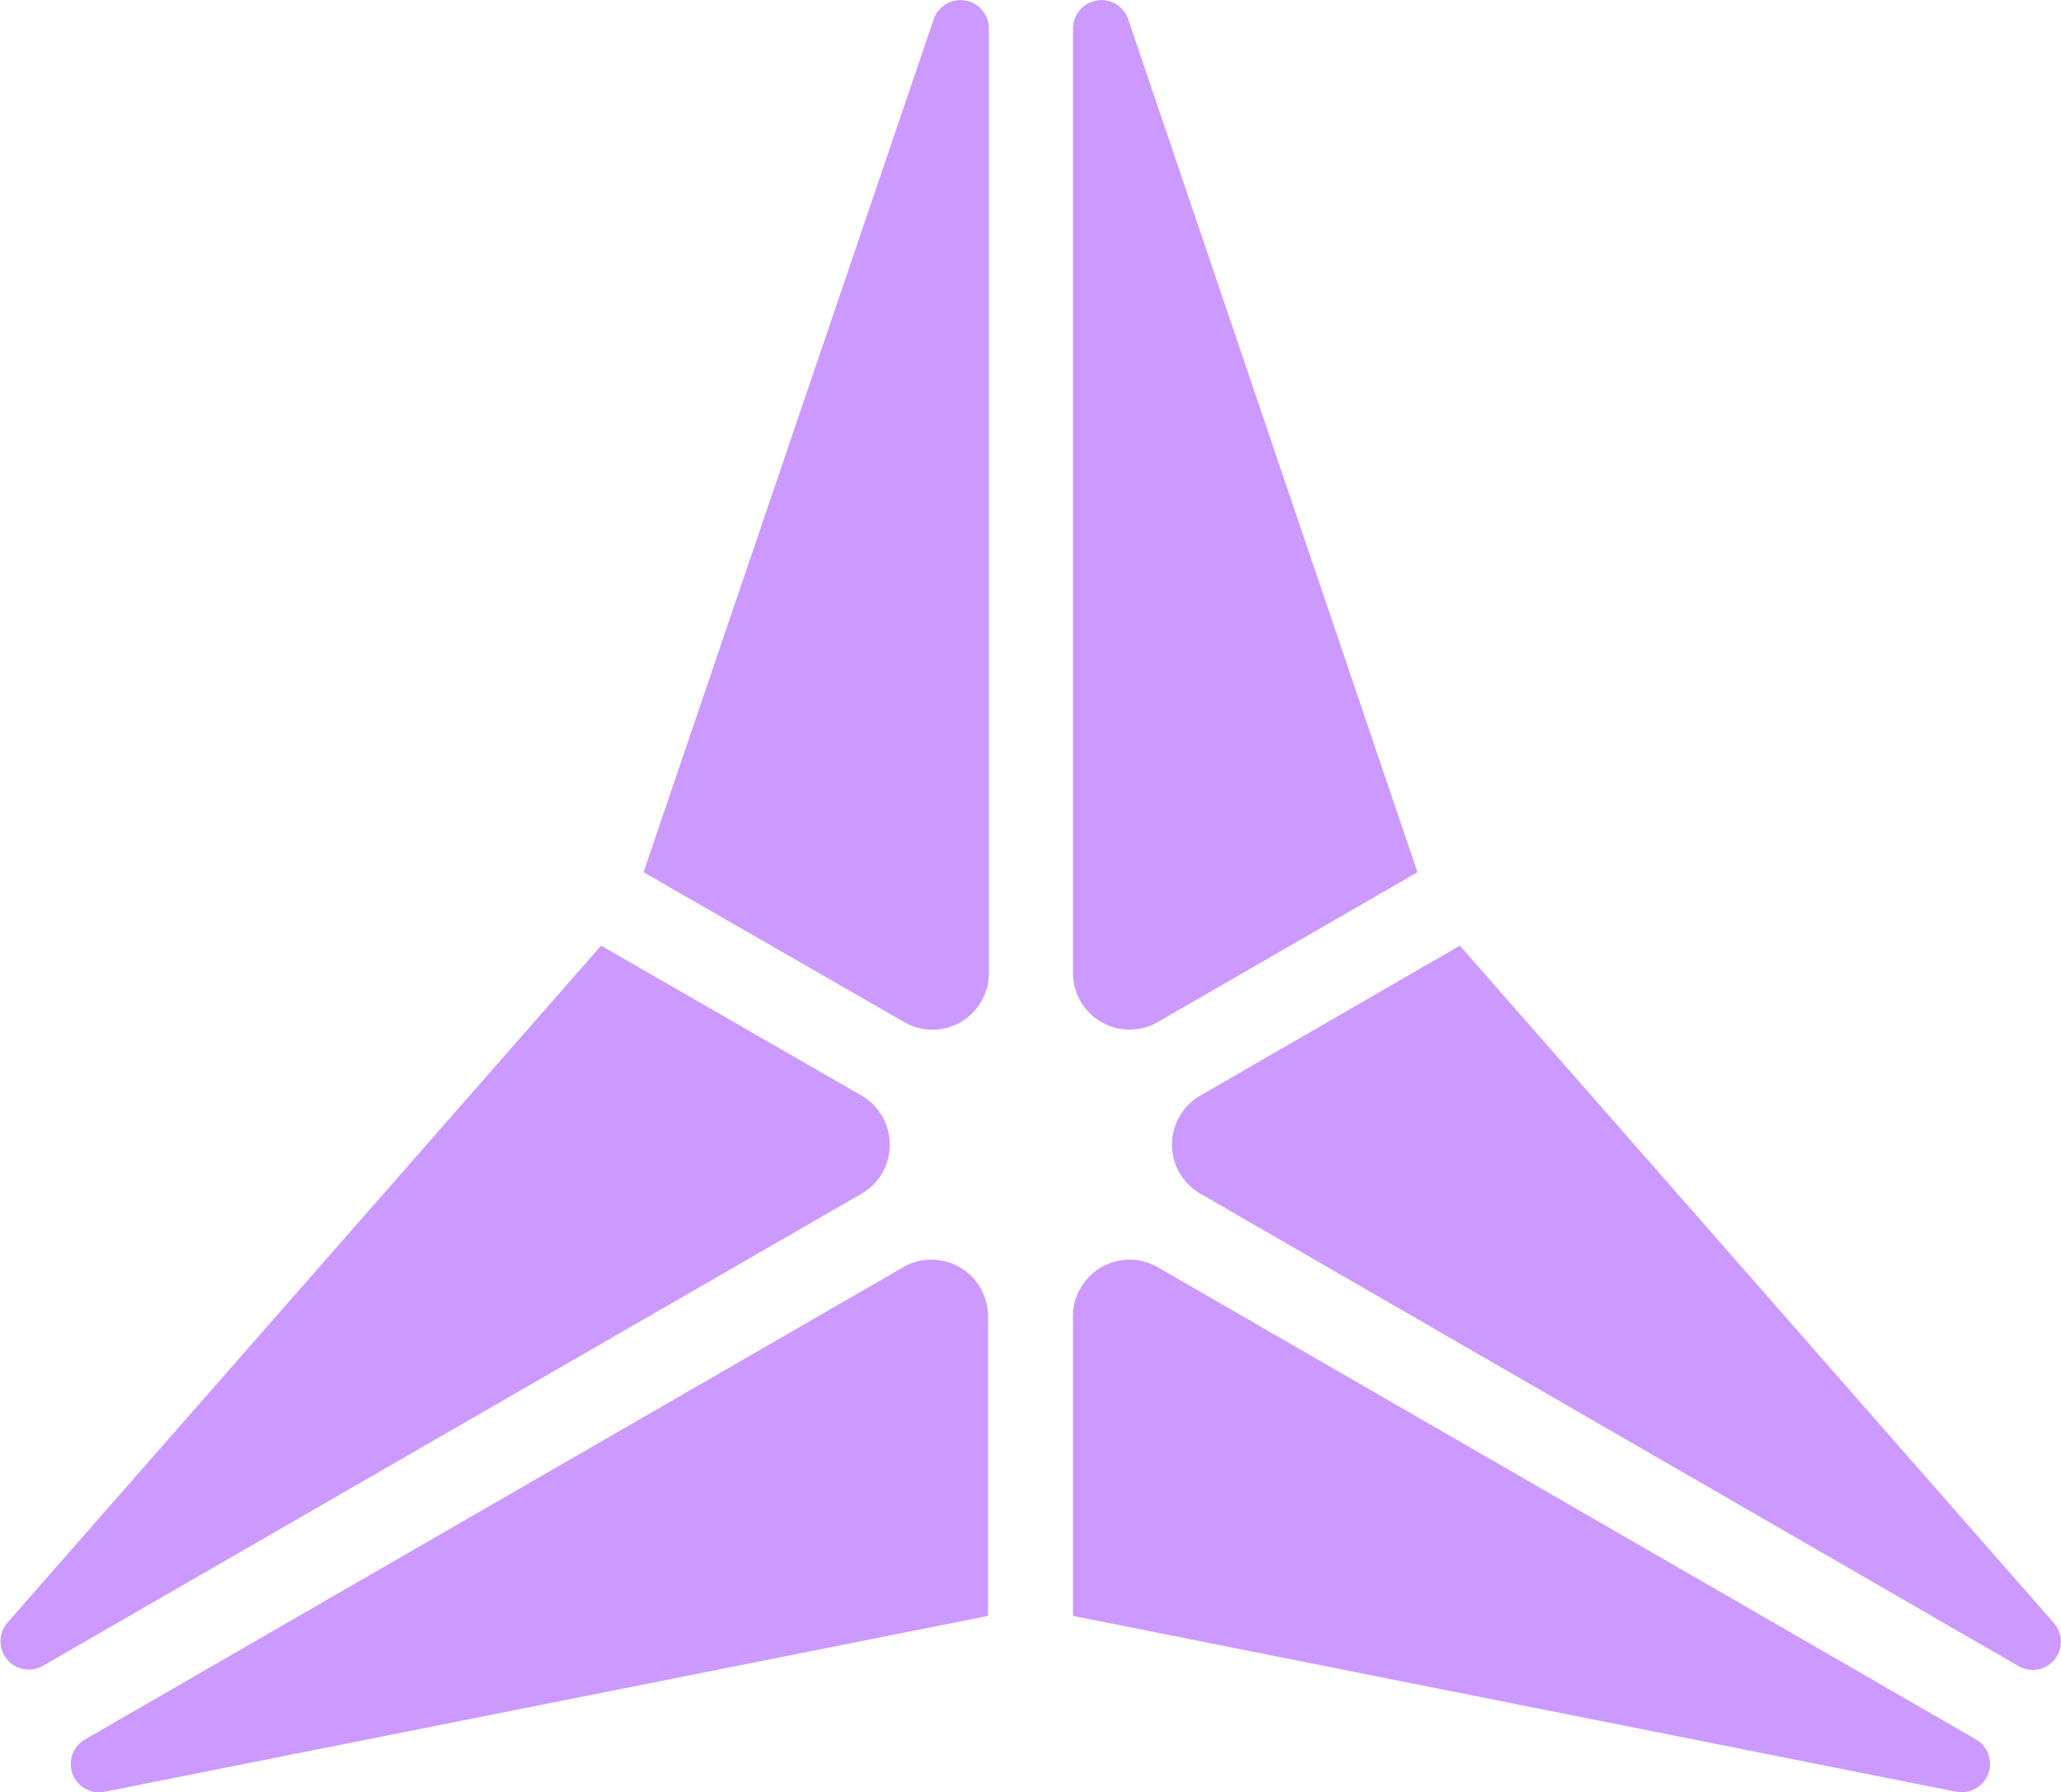 <svg id="Capa_1" data-name="Capa 1" xmlns="http://www.w3.org/2000/svg" viewBox="0 0 92.33 80.3"><defs><style>.cls-1{fill:#c9f;}</style></defs><title>logo_skieks_morado_claro</title><path class="cls-1" d="M31.23,41.35l13-38.22a1.27,1.27,0,0,1,2.47.41V45.87a2.49,2.49,0,0,1-.34,1.27,2.52,2.52,0,0,1-3.46.92Z" transform="translate(-2.4 -2.27)"/><path class="cls-1" d="M29.33,44.64,2.71,75A1.27,1.27,0,0,0,4.3,76.92L41,55.75a2.53,2.53,0,0,0,.92-3.46,2.49,2.49,0,0,0-.92-.93Z" transform="translate(-2.4 -2.27)"/><path class="cls-1" d="M46.66,74.67,7.08,82.55a1.26,1.26,0,0,1-1.34-.61,1.27,1.27,0,0,1,.46-1.73L42.86,59.05a2.44,2.44,0,0,1,1.27-.34,2.53,2.53,0,0,1,2.53,2.53Z" transform="translate(-2.4 -2.27)"/><path class="cls-1" d="M50.47,74.67l39.58,7.88a1.27,1.27,0,0,0,.88-2.34L54.27,59.05a2.53,2.53,0,0,0-3.46.93,2.43,2.43,0,0,0-.34,1.26Z" transform="translate(-2.4 -2.27)"/><path class="cls-1" d="M56.17,55.75,92.83,76.92a1.26,1.26,0,0,0,1.73-.47A1.28,1.28,0,0,0,94.42,75L67.8,44.64,56.17,51.36a2.54,2.54,0,0,0-.93,3.46A2.59,2.59,0,0,0,56.17,55.75Z" transform="translate(-2.4 -2.27)"/><path class="cls-1" d="M65.9,41.35,54.27,48.06A2.44,2.44,0,0,1,53,48.4a2.53,2.53,0,0,1-2.53-2.53V3.54a1.27,1.27,0,0,1,2.47-.41Z" transform="translate(-2.4 -2.27)"/></svg>